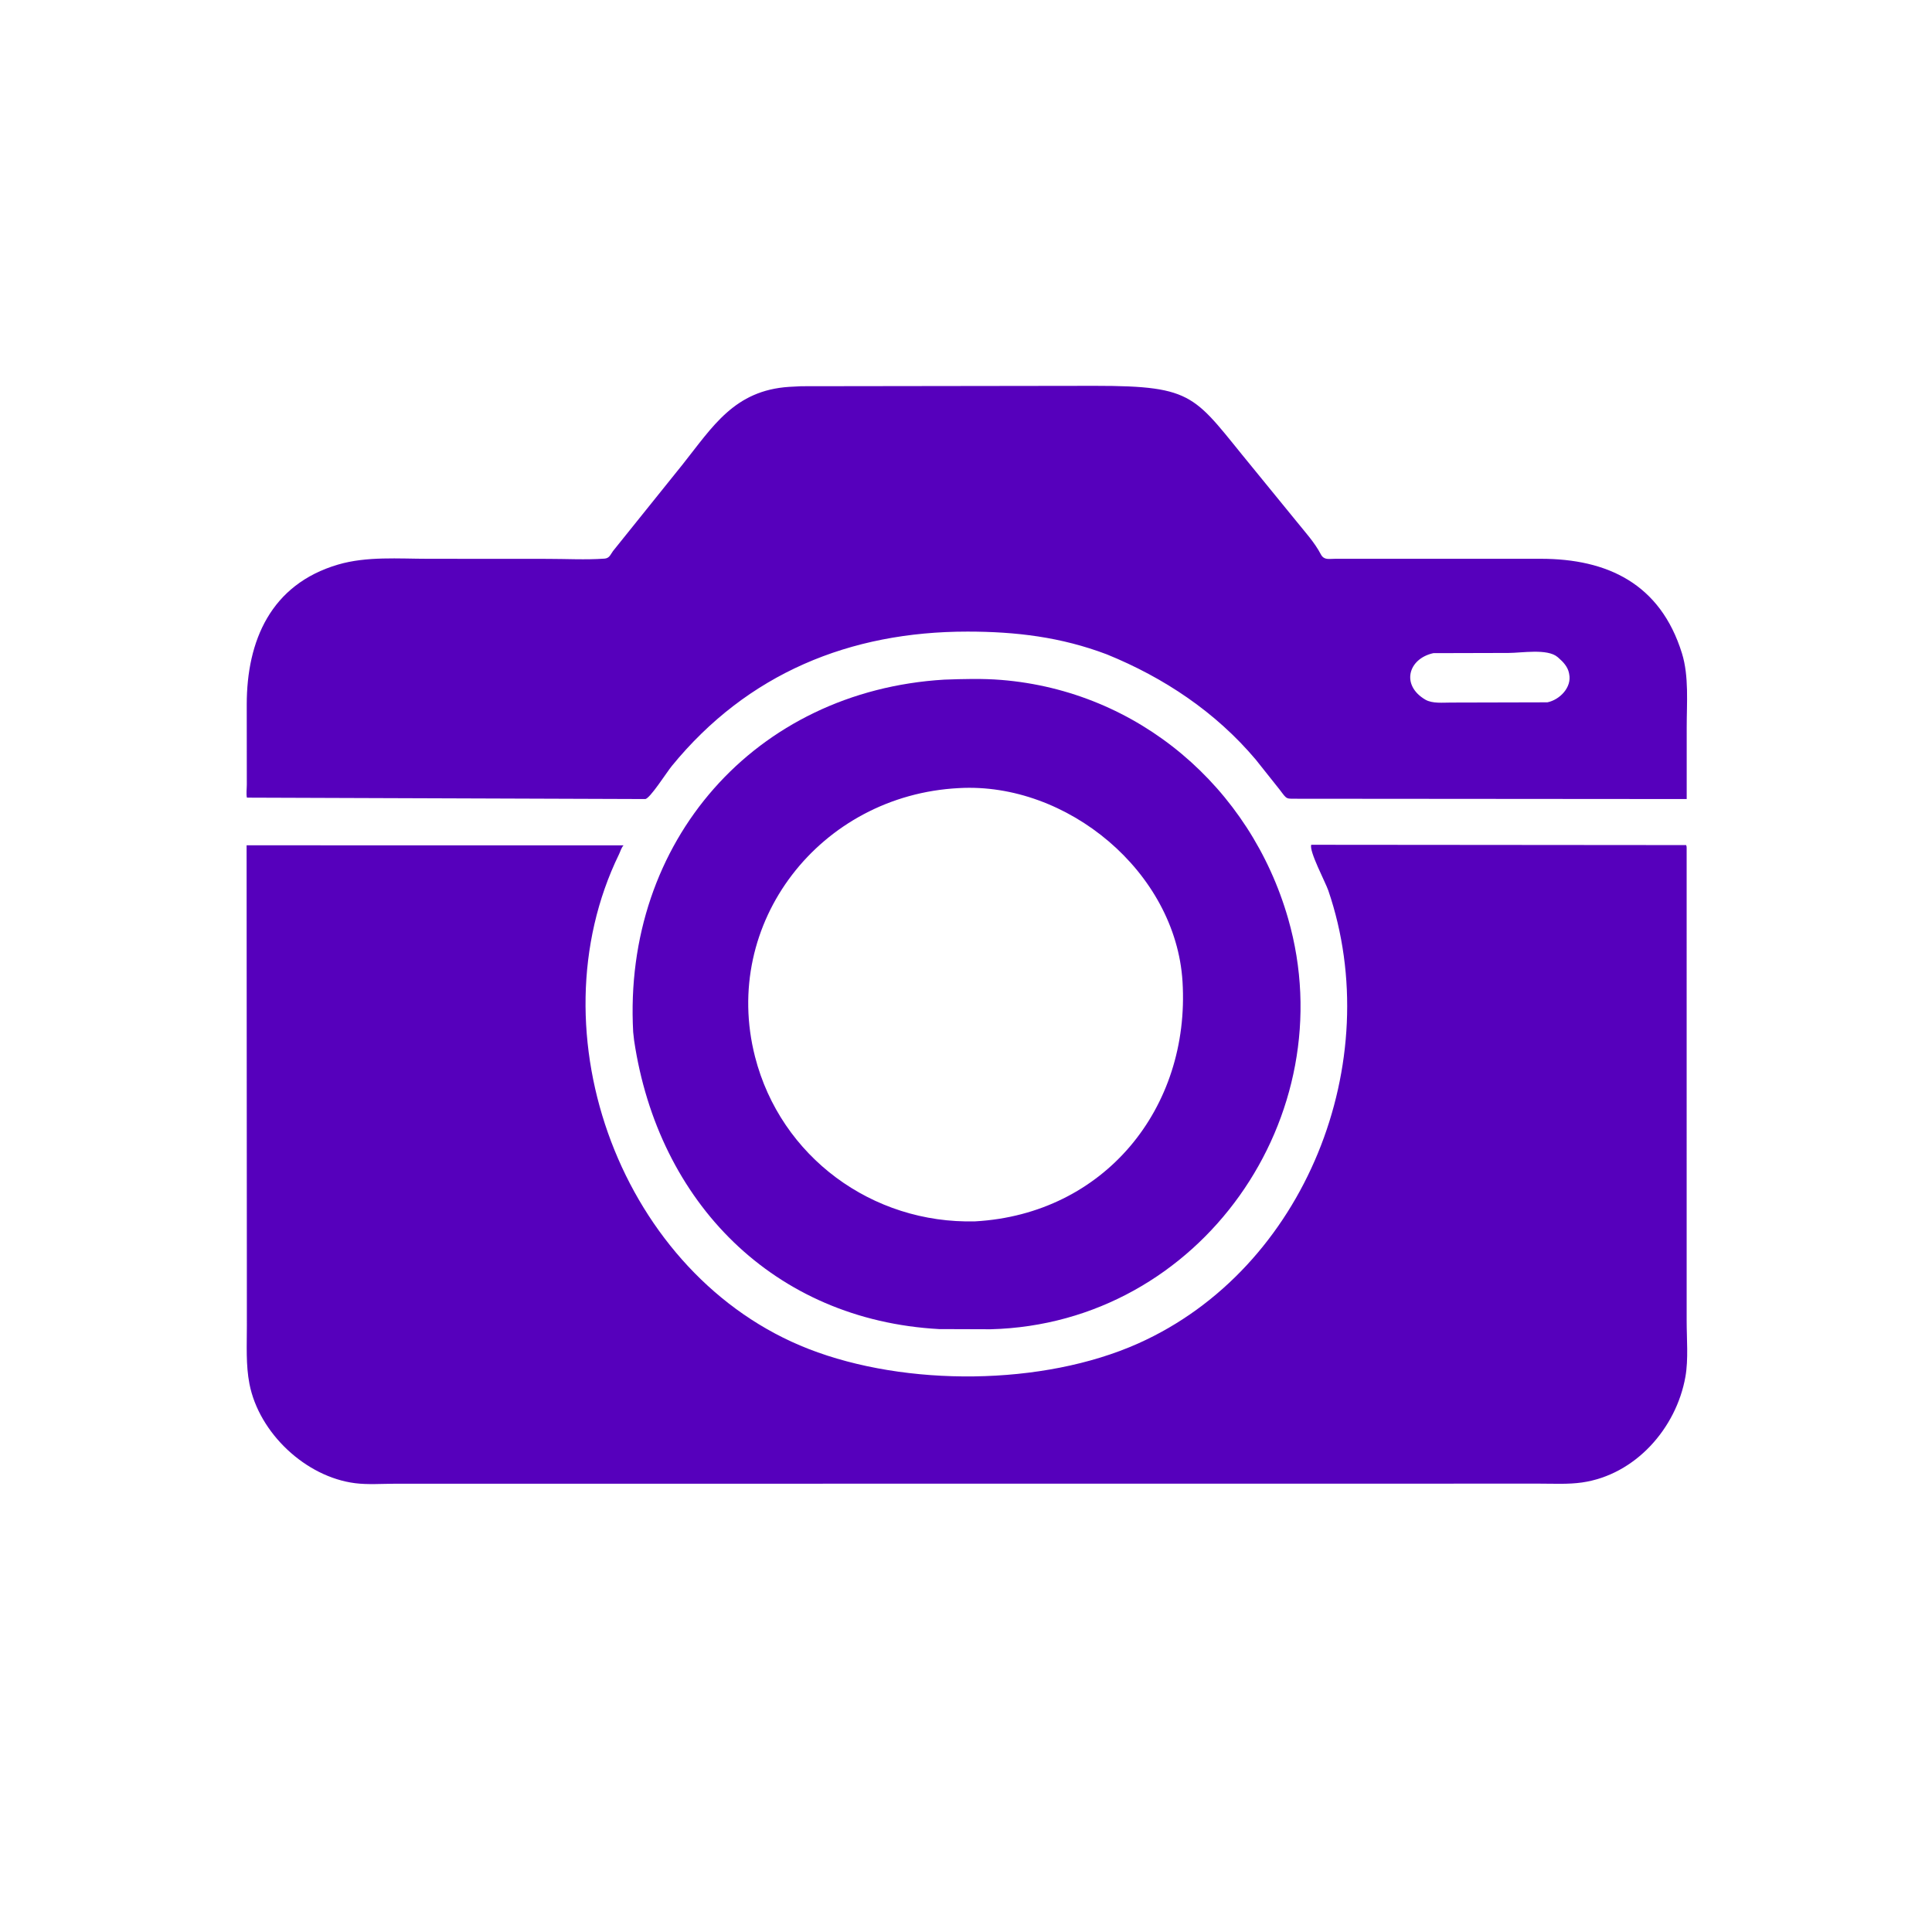 <svg version="1.1" xmlns="http://www.w3.org/2000/svg" style="display: block;" viewBox="0 0 2048 2048" width="640" height="640">
<path transform="translate(0,0)" fill="rgb(86,0,188)" d="M 1000.86 720.446 C 1020.8 719.727 1041.47 719.138 1061.35 720.748 C 1206.58 732.511 1325.39 834.218 1365.5 973.856 C 1425.49 1182.68 1273.02 1403.25 1050.25 1409.07 L 995.517 1408.89 C 820.461 1399.25 697.746 1274.84 672.178 1102.86 L 671.195 1094.03 C 660.137 891.839 800.635 732.51 1000.86 720.446 z M 1016.49 835.416 C 869.396 842.9 764.026 978.244 800.362 1120.2 C 827.526 1226.32 924.695 1297.53 1033.76 1294.69 C 1170.28 1286.98 1261.81 1175 1253.52 1040.5 C 1246.34 924.128 1131.03 828.901 1016.49 835.416 z"/>
<path transform="translate(0,0)" fill="rgb(86,0,188)" d="M 849.31 409.416 L 1160.82 409.001 C 1268.27 409.005 1265.42 420.022 1327.61 495.431 L 1374.4 552.771 C 1383.25 563.797 1393.59 575.011 1400.1 587.54 C 1403.42 593.92 1408.6 592.36 1414.73 592.361 L 1633.25 592.334 C 1703.89 592.34 1760.04 618.777 1782.93 692.5 C 1790.5 716.876 1787.96 745.46 1787.98 770.718 L 1787.97 847.018 L 1377.05 846.701 C 1362.5 846.605 1364.83 848.003 1356.5 837.074 L 1331.02 805.045 C 1288.55 754.798 1233.94 718.316 1173.25 693.645 C 1124.69 675.25 1076.93 669.538 1025.68 669.517 C 901.06 669.465 792.402 713.749 712.133 812 C 706.826 818.496 688.744 846.957 683.93 847.022 L 261.735 845.533 C 260.855 841.704 261.642 835.728 261.633 831.715 L 261.554 746.786 C 261.586 679.117 287.088 619.481 358.237 598.51 C 388.711 589.529 422.601 592.335 454.062 592.347 L 580.334 592.418 C 600.168 592.399 620.976 593.59 640.711 592.173 C 645.982 591.794 646.952 588.128 649.823 584.119 L 723.604 492.323 C 755.679 451.953 778.477 413.861 836.525 410.087 L 849.31 409.416 z M 1519.43 692.363 C 1492.55 698.279 1484.89 726.448 1510.98 741.686 C 1518.38 746.009 1529.62 744.733 1537.98 744.749 L 1640.33 744.497 C 1653.35 741.832 1666.38 728.606 1663.39 714.5 L 1663.17 713.329 C 1661.81 706.841 1657.1 701.664 1652.24 697.5 L 1651.11 696.505 C 1640.29 687.237 1612.63 692.184 1599.13 692.155 L 1519.43 692.363 z"/>
<path transform="translate(0,0)" fill="rgb(86,0,188)" d="M 1389.99 895.5 L 1787.37 895.831 C 1787.93 897.639 1787.88 897.01 1787.92 898.766 L 1787.93 1400.05 C 1787.91 1418.92 1789.89 1440.83 1786.61 1459.39 C 1776.95 1514.04 1733.47 1563.43 1676.94 1571.5 C 1662.34 1573.59 1646.99 1572.71 1632.27 1572.72 L 417.813 1572.82 C 404.398 1572.86 389.789 1573.94 376.5 1572.26 C 323.969 1565.63 274.575 1519.04 264.428 1467 C 260.521 1446.95 261.706 1425.94 261.686 1405.62 L 261.666 1334.5 L 261.405 896.056 L 660.957 896.111 C 658.605 898.714 657.669 902.514 656.132 905.671 C 563.74 1095.51 659.373 1352.94 857.287 1429.99 C 960.299 1470.09 1105.33 1469.28 1206.41 1424.17 C 1383.93 1344.94 1470.05 1125.3 1408.07 944 C 1405.16 935.47 1387.41 902.063 1389.99 895.5 z"/>
</svg>
